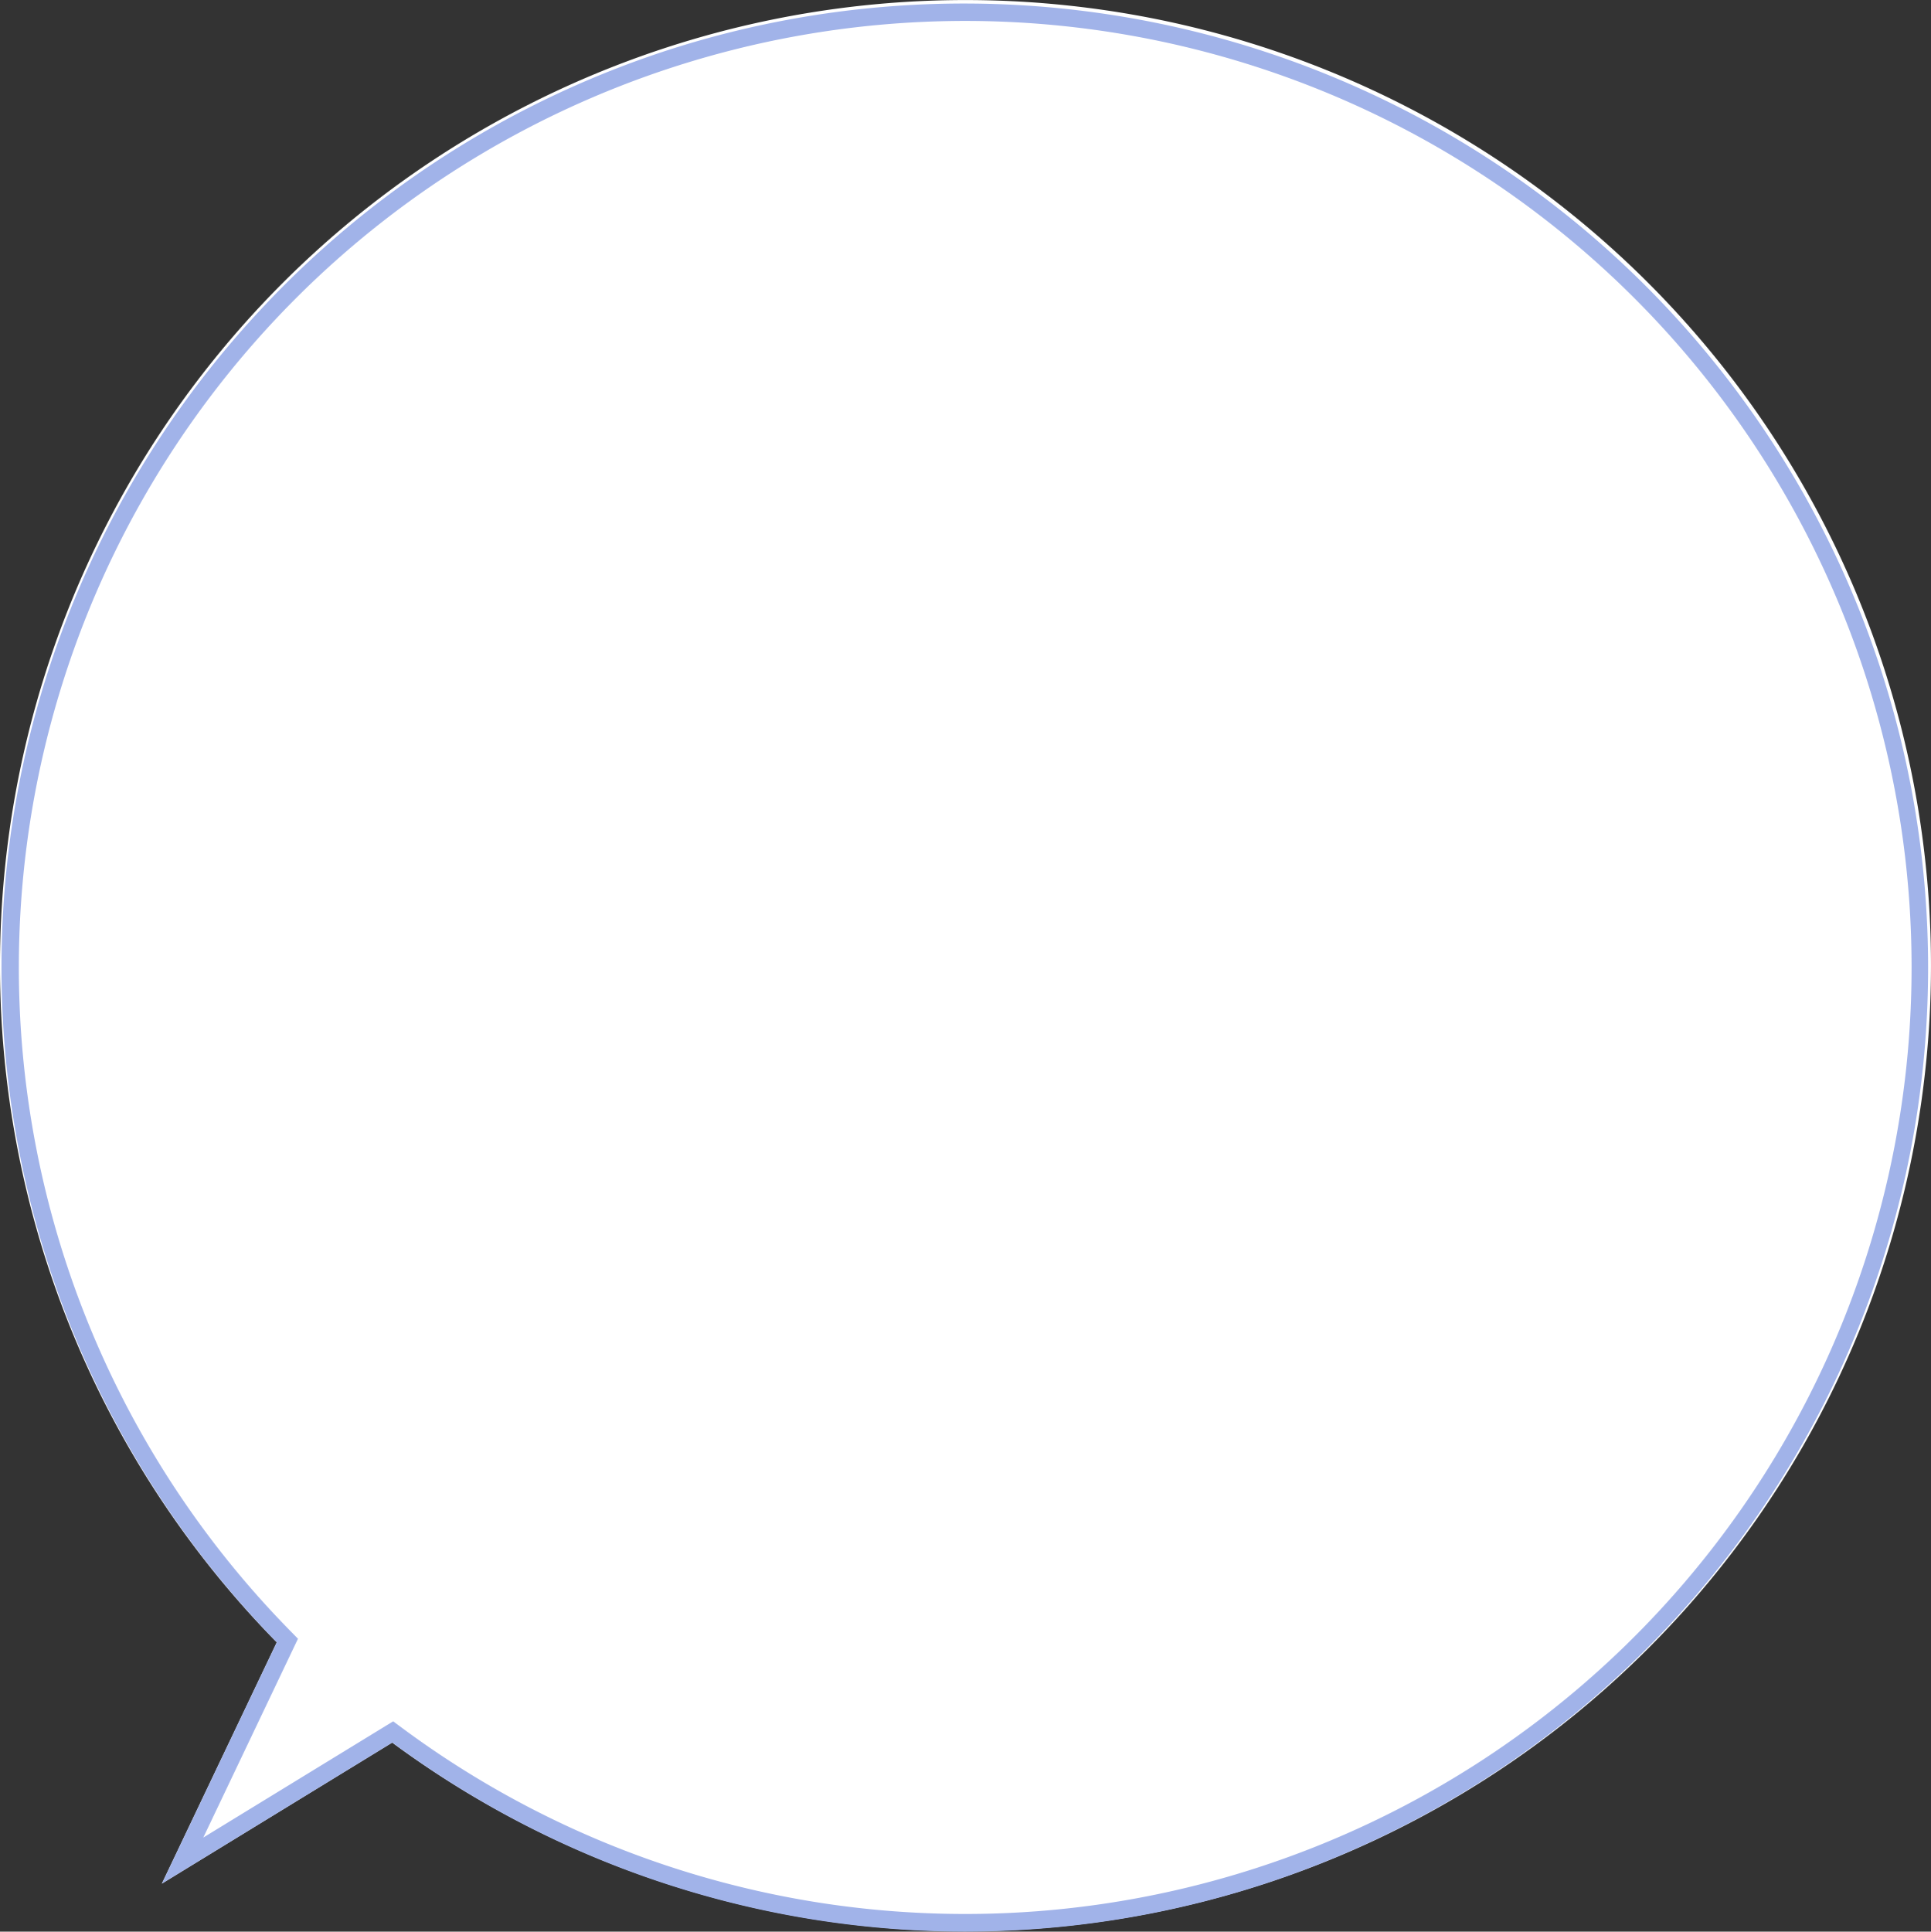 <svg xmlns="http://www.w3.org/2000/svg" width="109.511" height="109.534" viewBox="0 0 109.511 109.534"><rect x="0" y="0" width="109.511" height="109.534" fill="#333333" stroke="none"/><path d="M22.245 98.814l-13.068 8 6.518-13.684a54.755 54.755 0 116.55 5.687Z" fill="#fff"/><path d="M71.337 105.898A53.671 53.671 0 1016.408 92.425l.49.5L11.528 104.2l10.768-6.59.542.4a53.608 53.608 0 0048.5 7.888m.309.951h0a54.608 54.608 0 01-49.4-8.035l-13.068 8 6.518-13.684A54.7 54.7 0 0137.855 2.85h0a54.676 54.676 0 0133.791 104Z" fill="#a1b3e9"/></svg>